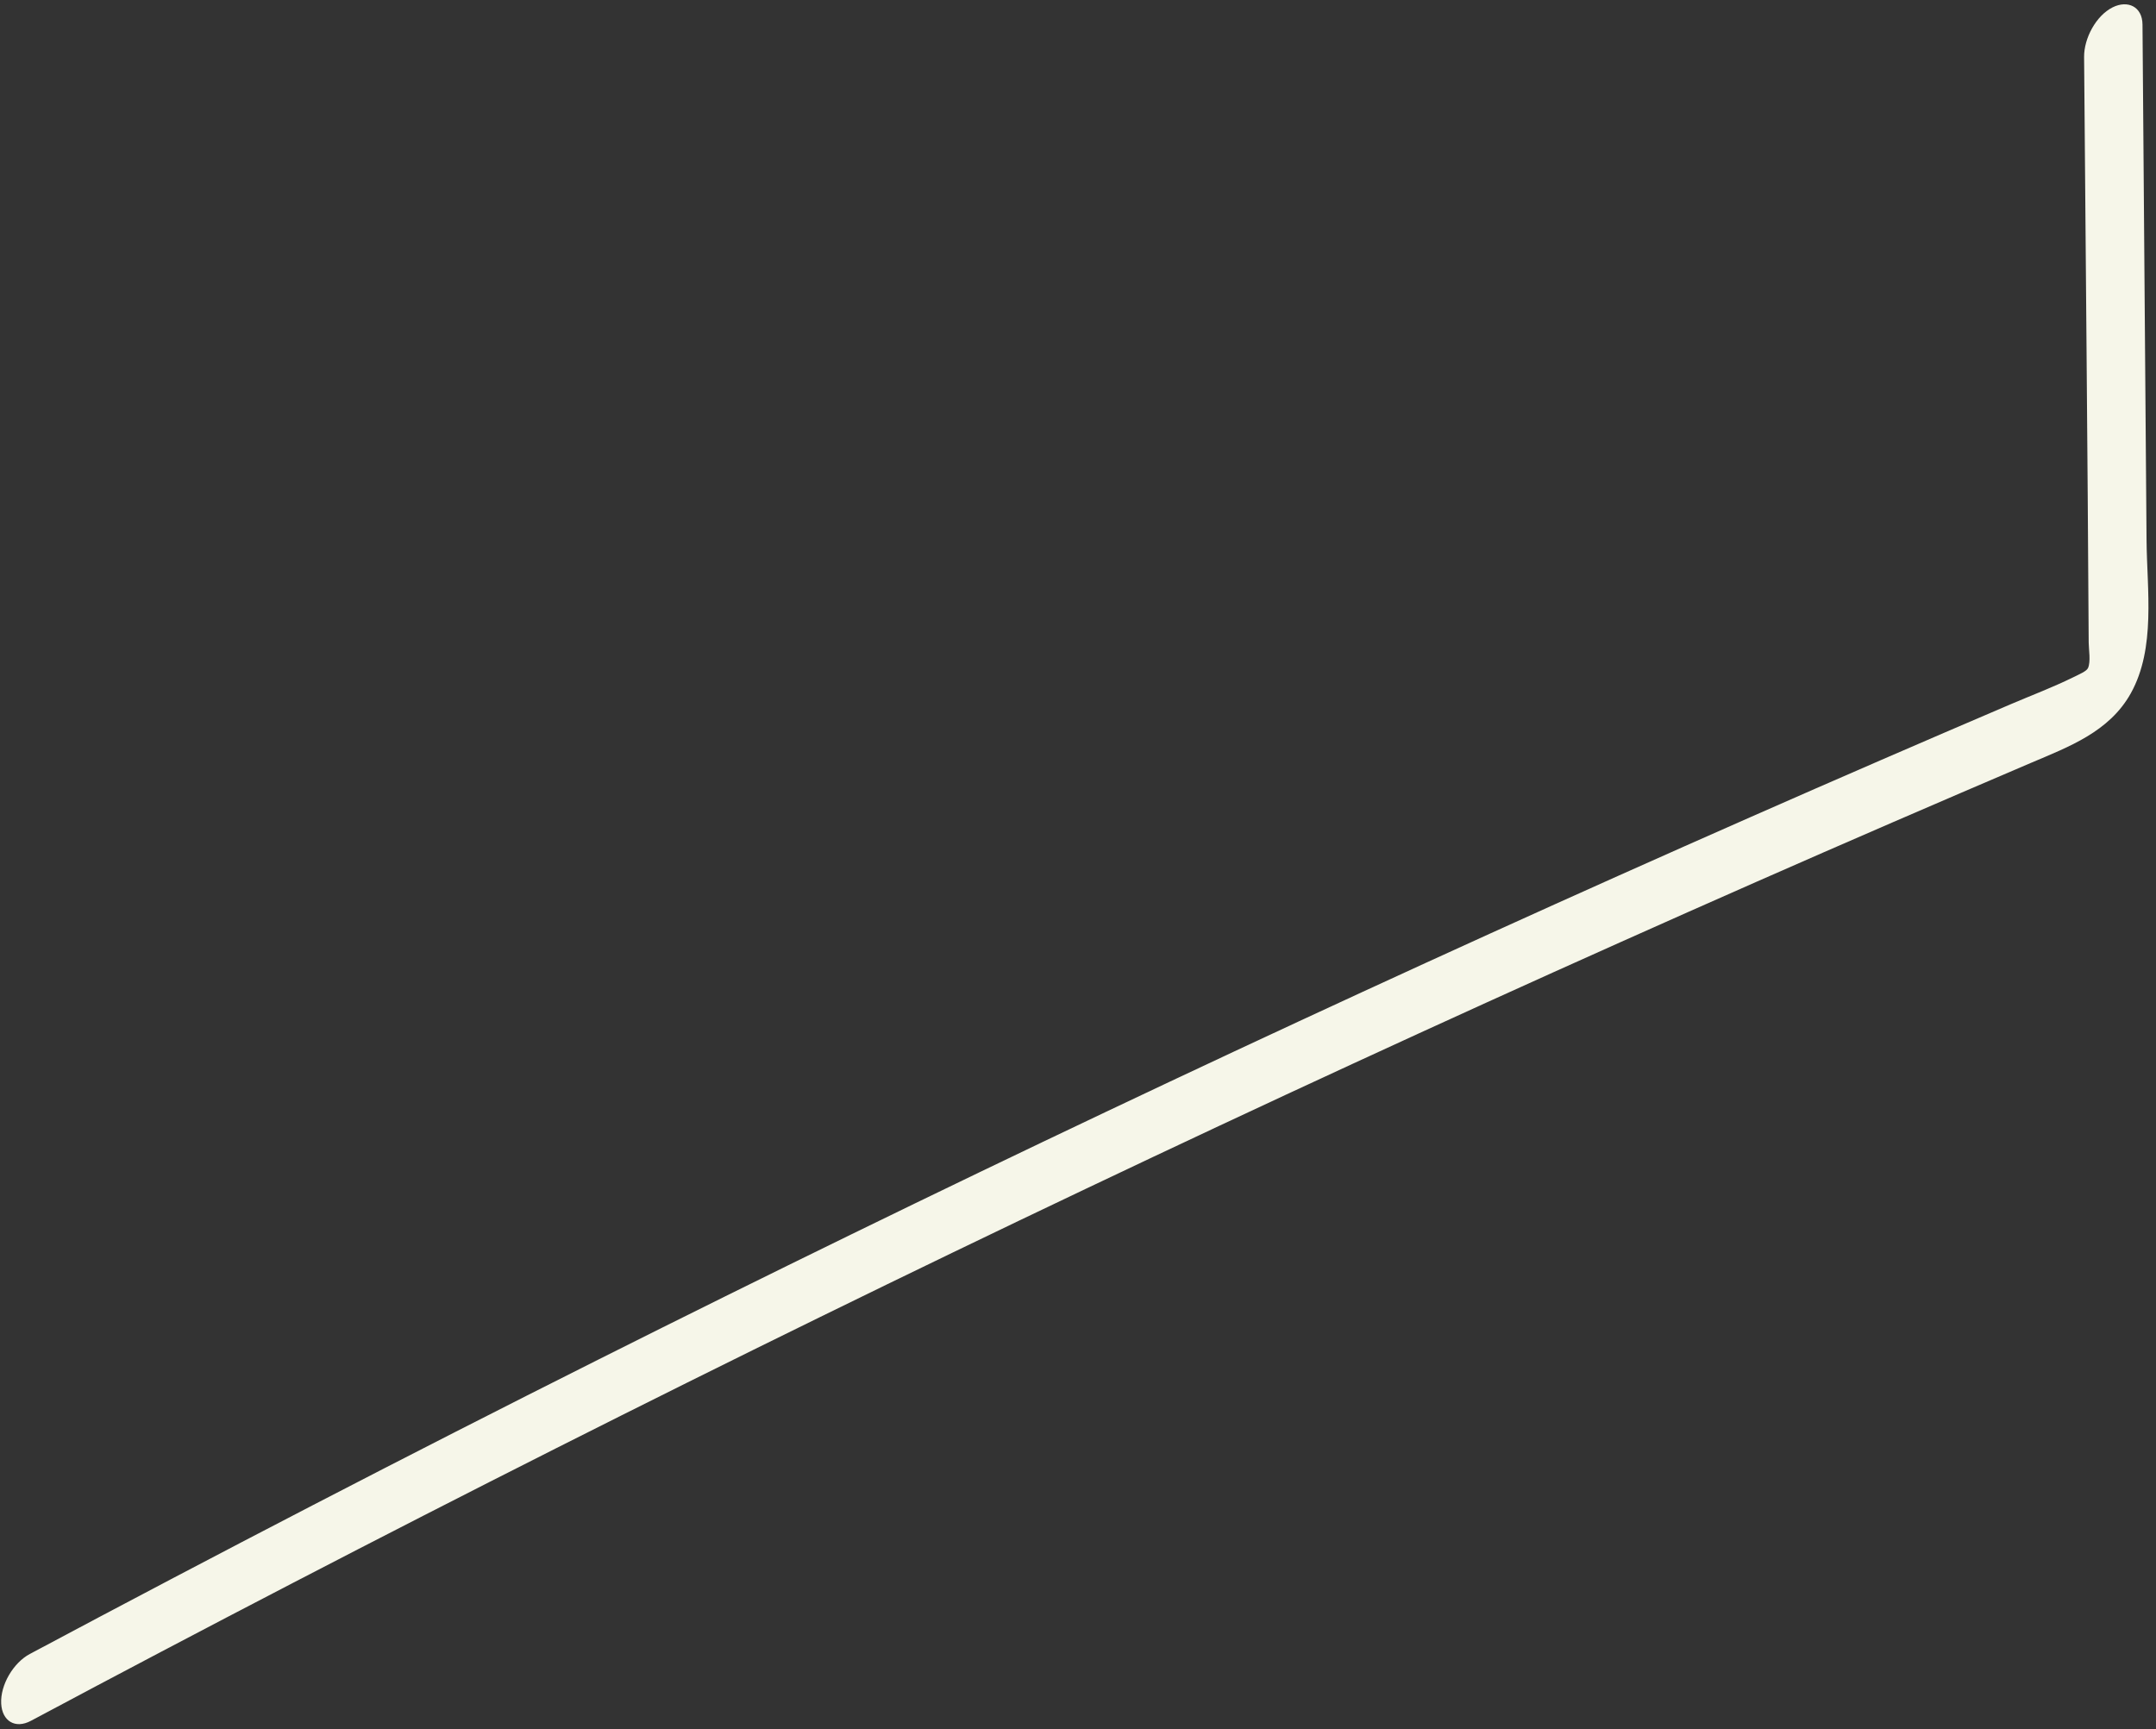 <?xml version="1.0" encoding="UTF-8" standalone="no"?><svg xmlns="http://www.w3.org/2000/svg" xmlns:xlink="http://www.w3.org/1999/xlink" fill="#f6f6e9" height="320.1" preserveAspectRatio="xMidYMid meet" version="1" viewBox="-0.2 -0.8 399.1 320.1" width="399.1" zoomAndPan="magnify"><rect x="-0.2" y="-0.8" width="399.1" height="320.1" fill="#333333" stroke="none"/><g id="change1_1"><path d="M397.15,99.22c-0.08-10.61-0.17-21.22-0.25-31.83c-0.17-21.22-0.33-42.44-0.5-63.66c-0.03-3.3-2.72-4.56-5.51-3.18 c-3.12,1.55-5.33,5.78-5.3,9.19c0.28,36.14,0.65,72.28,0.85,108.42c0.01,1.3,0.41,3.52-0.13,4.72c-0.27,0.59-1.62,1.15-2.79,1.73 c-3.77,1.85-7.73,3.34-11.59,4.99c-7.98,3.41-15.94,6.84-23.9,10.29c-16.21,7.03-32.38,14.16-48.51,21.37 c-63.64,28.47-126.64,58.35-188.94,89.62c-35.32,17.73-70.4,35.91-105.26,54.51c-3.04,1.62-5.48,5.72-5.3,9.19 c0.17,3.23,2.6,4.74,5.51,3.18c64.34-34.34,129.46-67.2,195.32-98.51c32.78-15.59,65.75-30.8,98.89-45.62 c16.72-7.48,33.47-14.86,50.28-22.14c8.55-3.7,17.11-7.38,25.68-11.04c7.1-3.02,14.56-5.77,18.54-12.91 C398.89,119.18,397.23,108.41,397.15,99.22z"/></g></svg>
